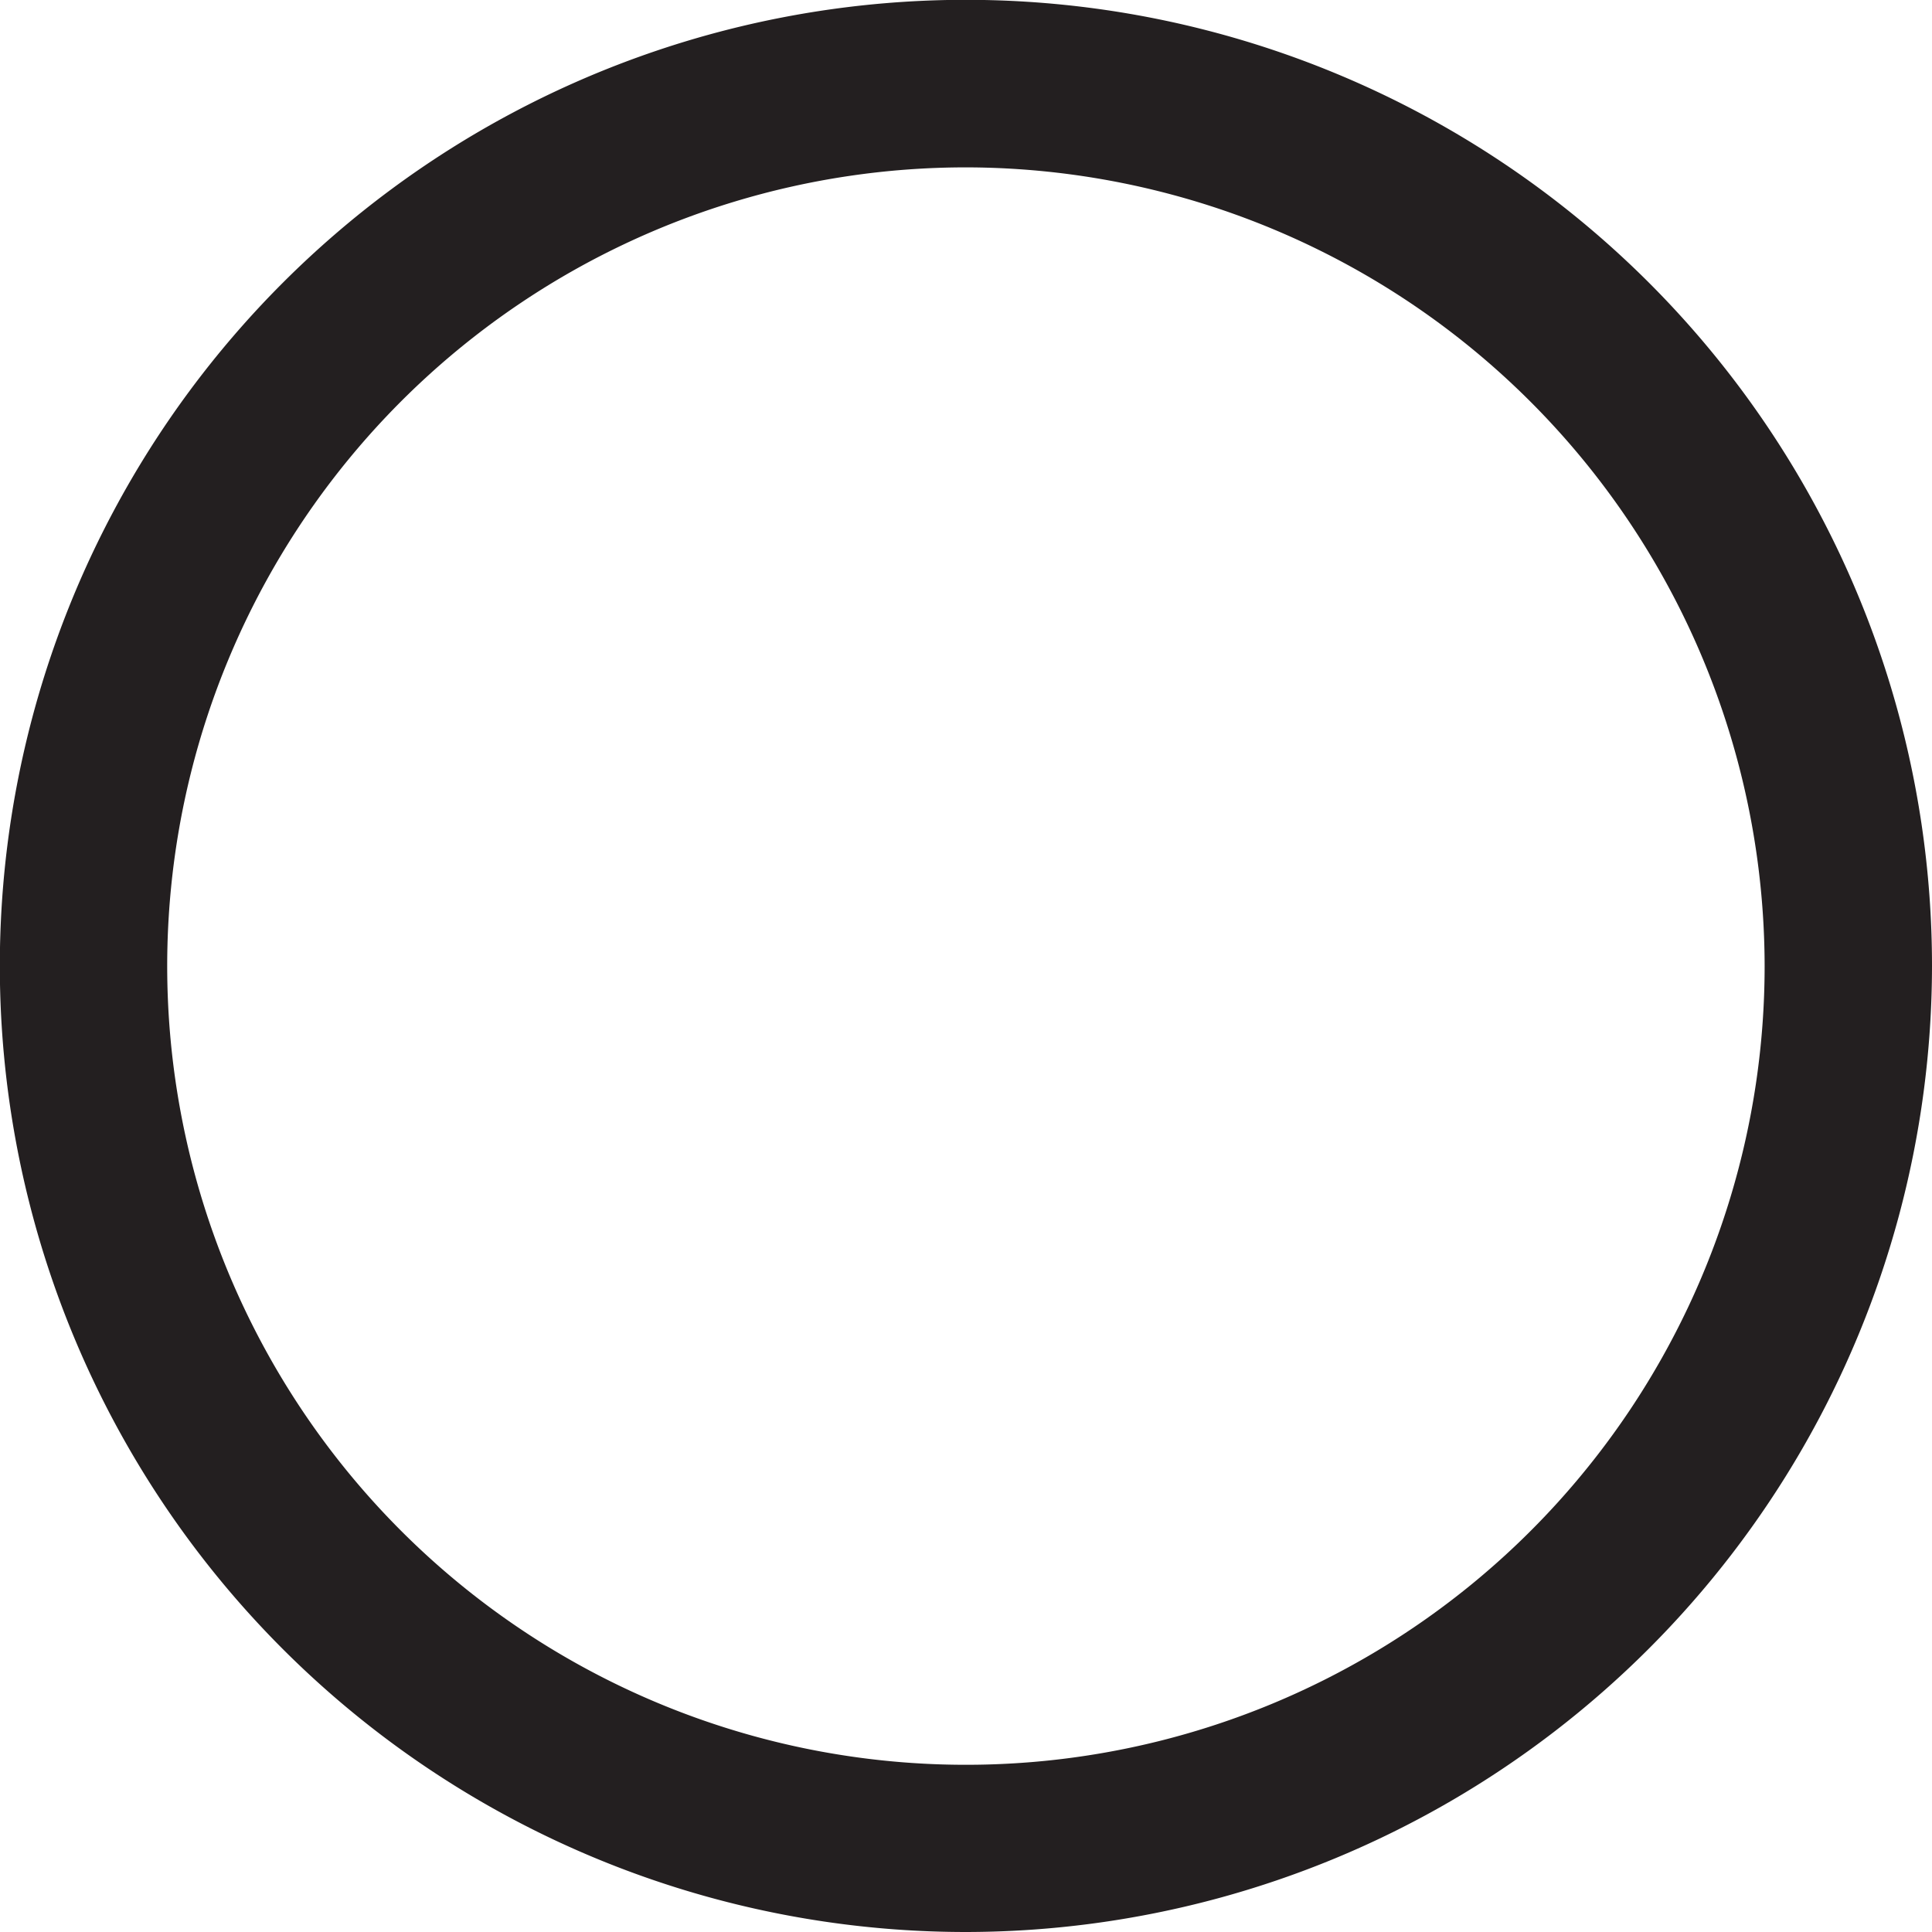 <svg xmlns="http://www.w3.org/2000/svg" viewBox="0 0 115.43 115.43"><defs><style>.cls-1{fill:#231f20;}</style></defs><g id="Layer_2" data-name="Layer 2"><g id="Layer_1-2" data-name="Layer 1"><path class="cls-1" d="M57.72,115.43a57.72,57.72,0,1,1,57.71-57.71A57.78,57.78,0,0,1,57.72,115.43ZM57.72,10a47.72,47.72,0,1,0,47.71,47.72A47.78,47.78,0,0,0,57.72,10Z"/></g></g></svg>